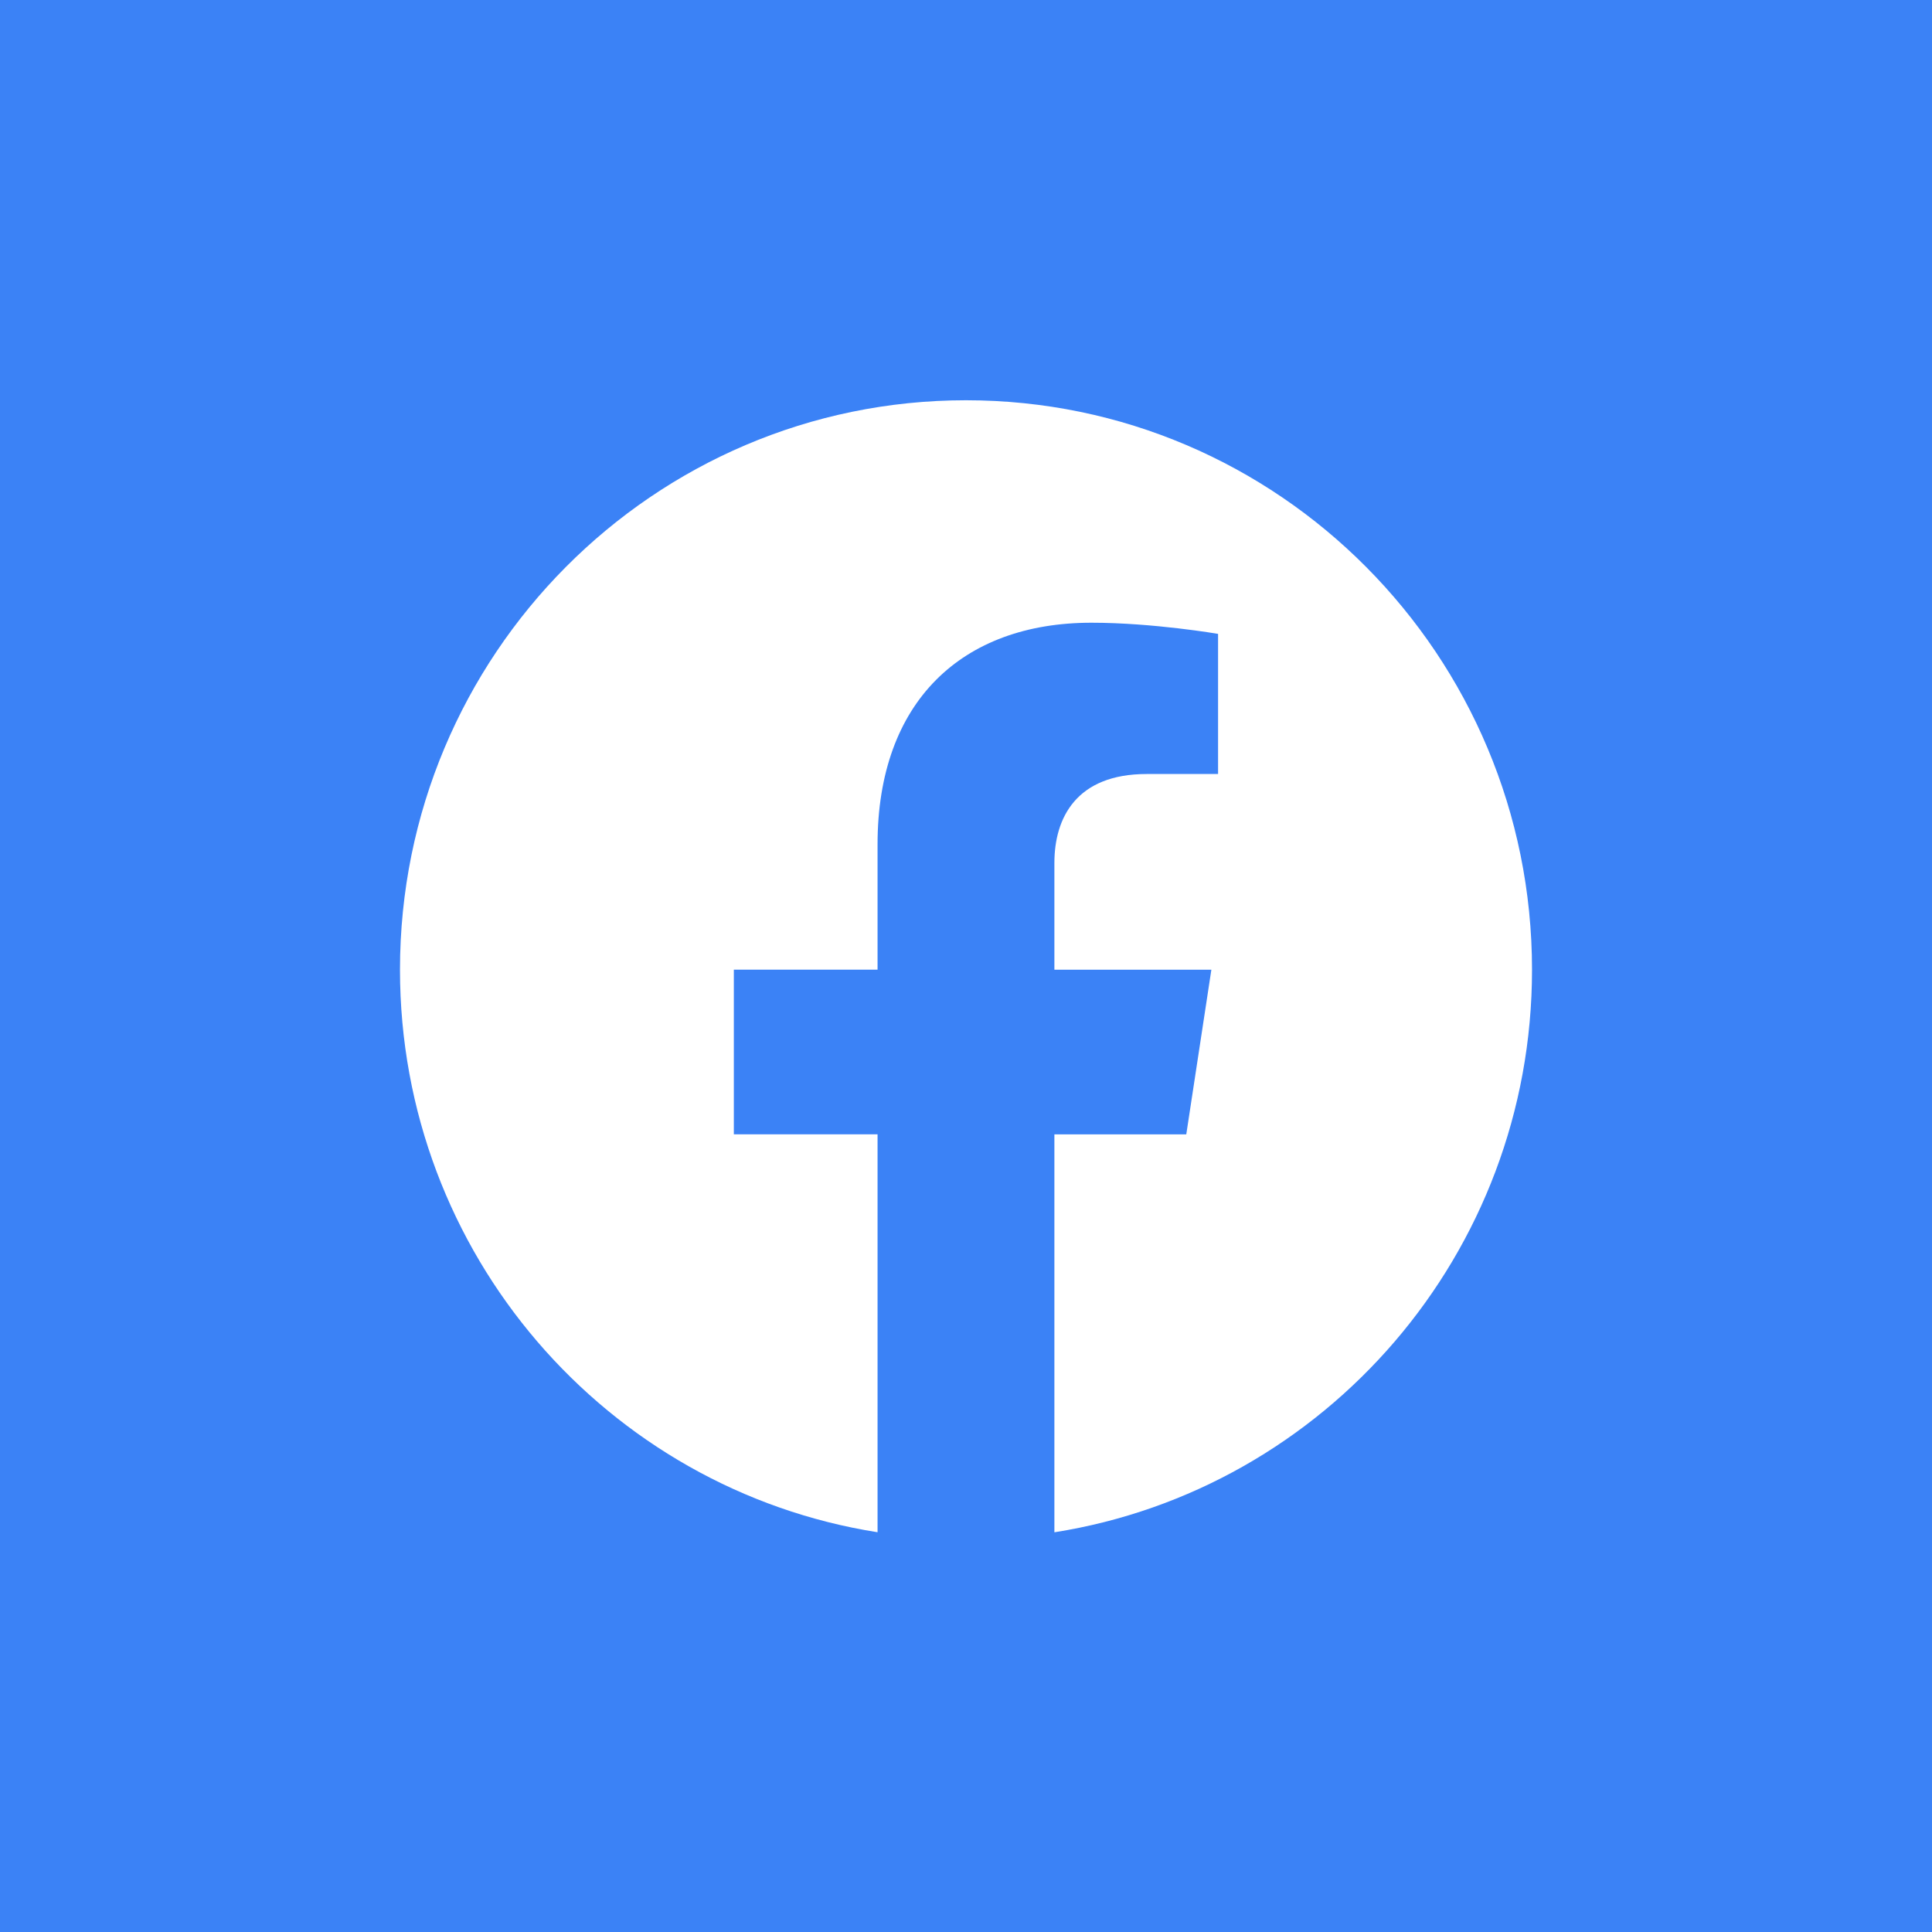 <?xml version="1.0" encoding="UTF-8"?>
<!-- Generated by Pixelmator Pro 3.5.3 -->
<svg width="512" height="512" viewBox="0 0 512 512" xmlns="http://www.w3.org/2000/svg">
    <path id="Rectangle" fill="#3b82f6" fill-rule="evenodd" stroke="none" d="M 0 512 L 512 512 L 512 0 L 0 0 Z"/>
    <path id="Path" fill="#ffffff" stroke="none" d="M 406 256.985 C 406 173.644 338.838 106.073 256 106.073 C 173.163 106.073 106 173.644 106 256.985 C 106 332.315 160.85 394.742 232.562 406.06 L 232.562 300.611 L 194.475 300.611 L 194.475 256.972 L 232.562 256.972 L 232.562 223.746 C 232.562 185.93 254.962 165.029 289.225 165.029 C 305.625 165.029 322.8 167.985 322.8 167.985 L 322.8 205.121 L 303.875 205.121 C 285.237 205.121 279.425 216.754 279.425 228.689 L 279.425 256.985 L 321.025 256.985 L 314.375 300.623 L 279.425 300.623 L 279.425 406.073 C 351.15 394.742 406 332.302 406 256.985 Z"/>
</svg>
